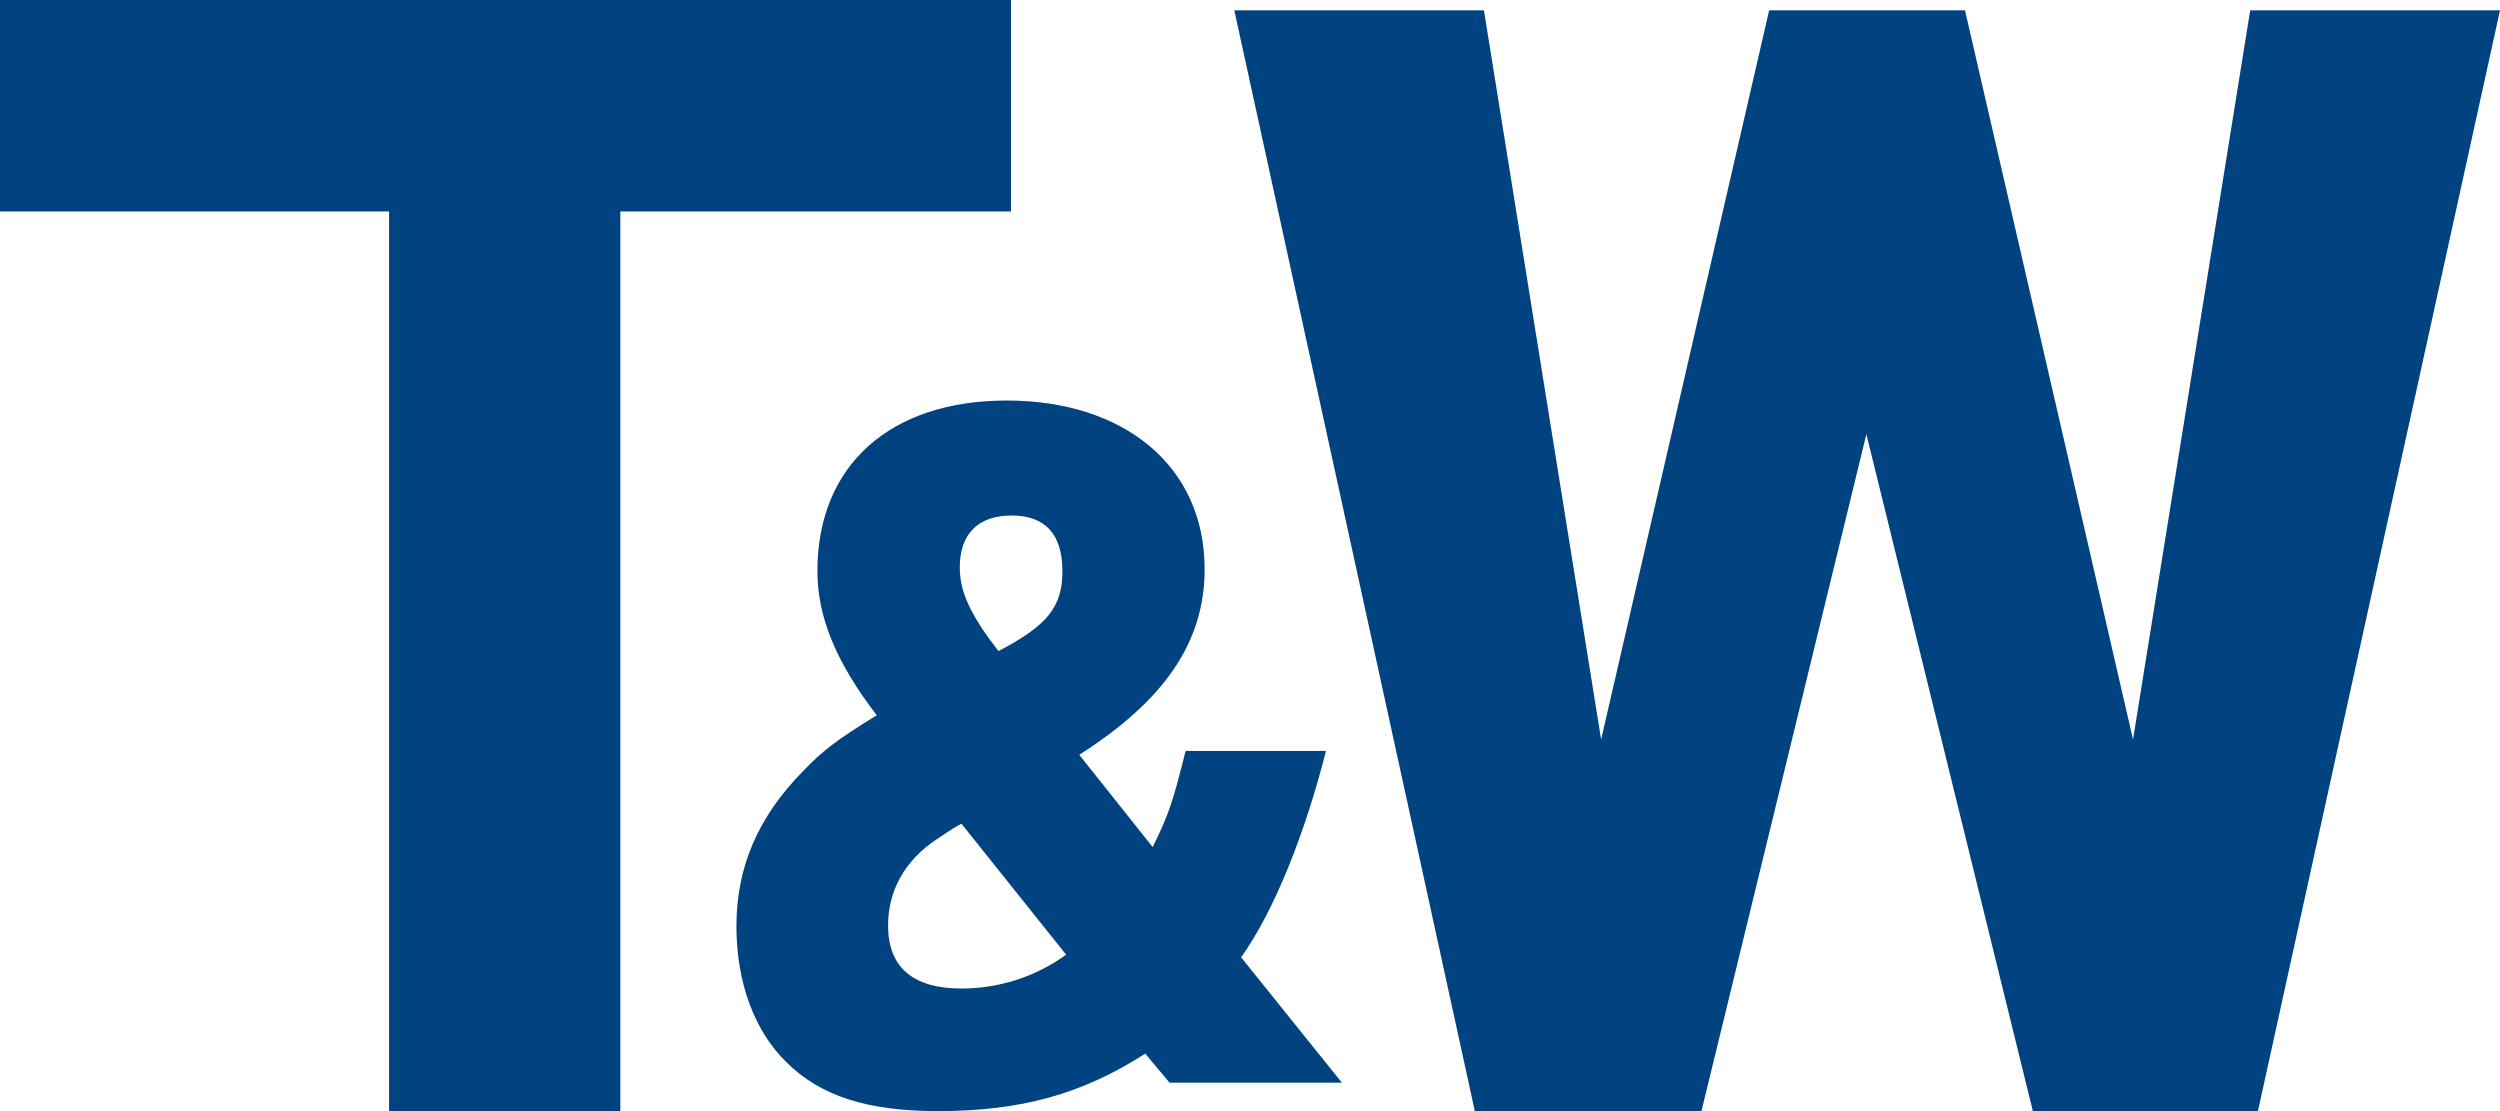 <?xml version="1.0" encoding="UTF-8"?><svg id="_レイヤー_2" xmlns="http://www.w3.org/2000/svg" width="161.73" height="71.88" viewBox="0 0 161.73 71.88"><defs><style>.cls-1{fill:#004380;stroke-width:0px;}</style></defs><g id="_レイヤー1"><polygon class="cls-1" points="40.13 13.68 40.13 71.88 25.17 71.88 25.17 13.68 0 13.68 0 0 65.4 0 65.4 13.68 40.13 13.68"/><polygon class="cls-1" points="79.85 .67 96 .67 103.58 47.84 114.45 .67 127.12 .67 137.99 47.84 145.57 .67 161.73 .67 146.07 71.88 131.51 71.88 120.74 28.09 110.07 71.88 95.41 71.88 79.85 .67"/><path class="cls-1" d="m74.09,68.16c-4.08,2.62-8.05,3.72-13.41,3.72-4.57,0-7.62-.98-9.81-3.17-2.07-2.01-3.23-5.18-3.23-8.78,0-3.84,1.4-7.07,4.27-10,1.28-1.34,2.13-2.01,4.81-3.66-2.62-3.41-3.84-6.34-3.84-9.33,0-6.83,4.69-11.03,12.25-11.03s12.8,4.21,12.8,10.91c0,4.69-2.56,8.47-8.11,12.01l4.75,5.97c1.1-2.26,1.28-2.86,2.13-6.22h9.08c-1.34,5.3-3.35,10.36-5.49,13.35l6.52,8.11h-11.15l-1.58-1.89Zm-12.43-14.57l-1.1.73c-2.01,1.34-3.11,3.29-3.11,5.55,0,2.68,1.58,4.08,4.75,4.08,2.38,0,4.75-.73,6.77-2.19l-6.77-8.47-.55.3Zm7.07-16.64c0-2.38-1.1-3.6-3.29-3.6s-3.35,1.22-3.35,3.35c0,1.58.67,3.05,2.5,5.42,3.17-1.65,4.14-2.86,4.14-5.18"/></g></svg>